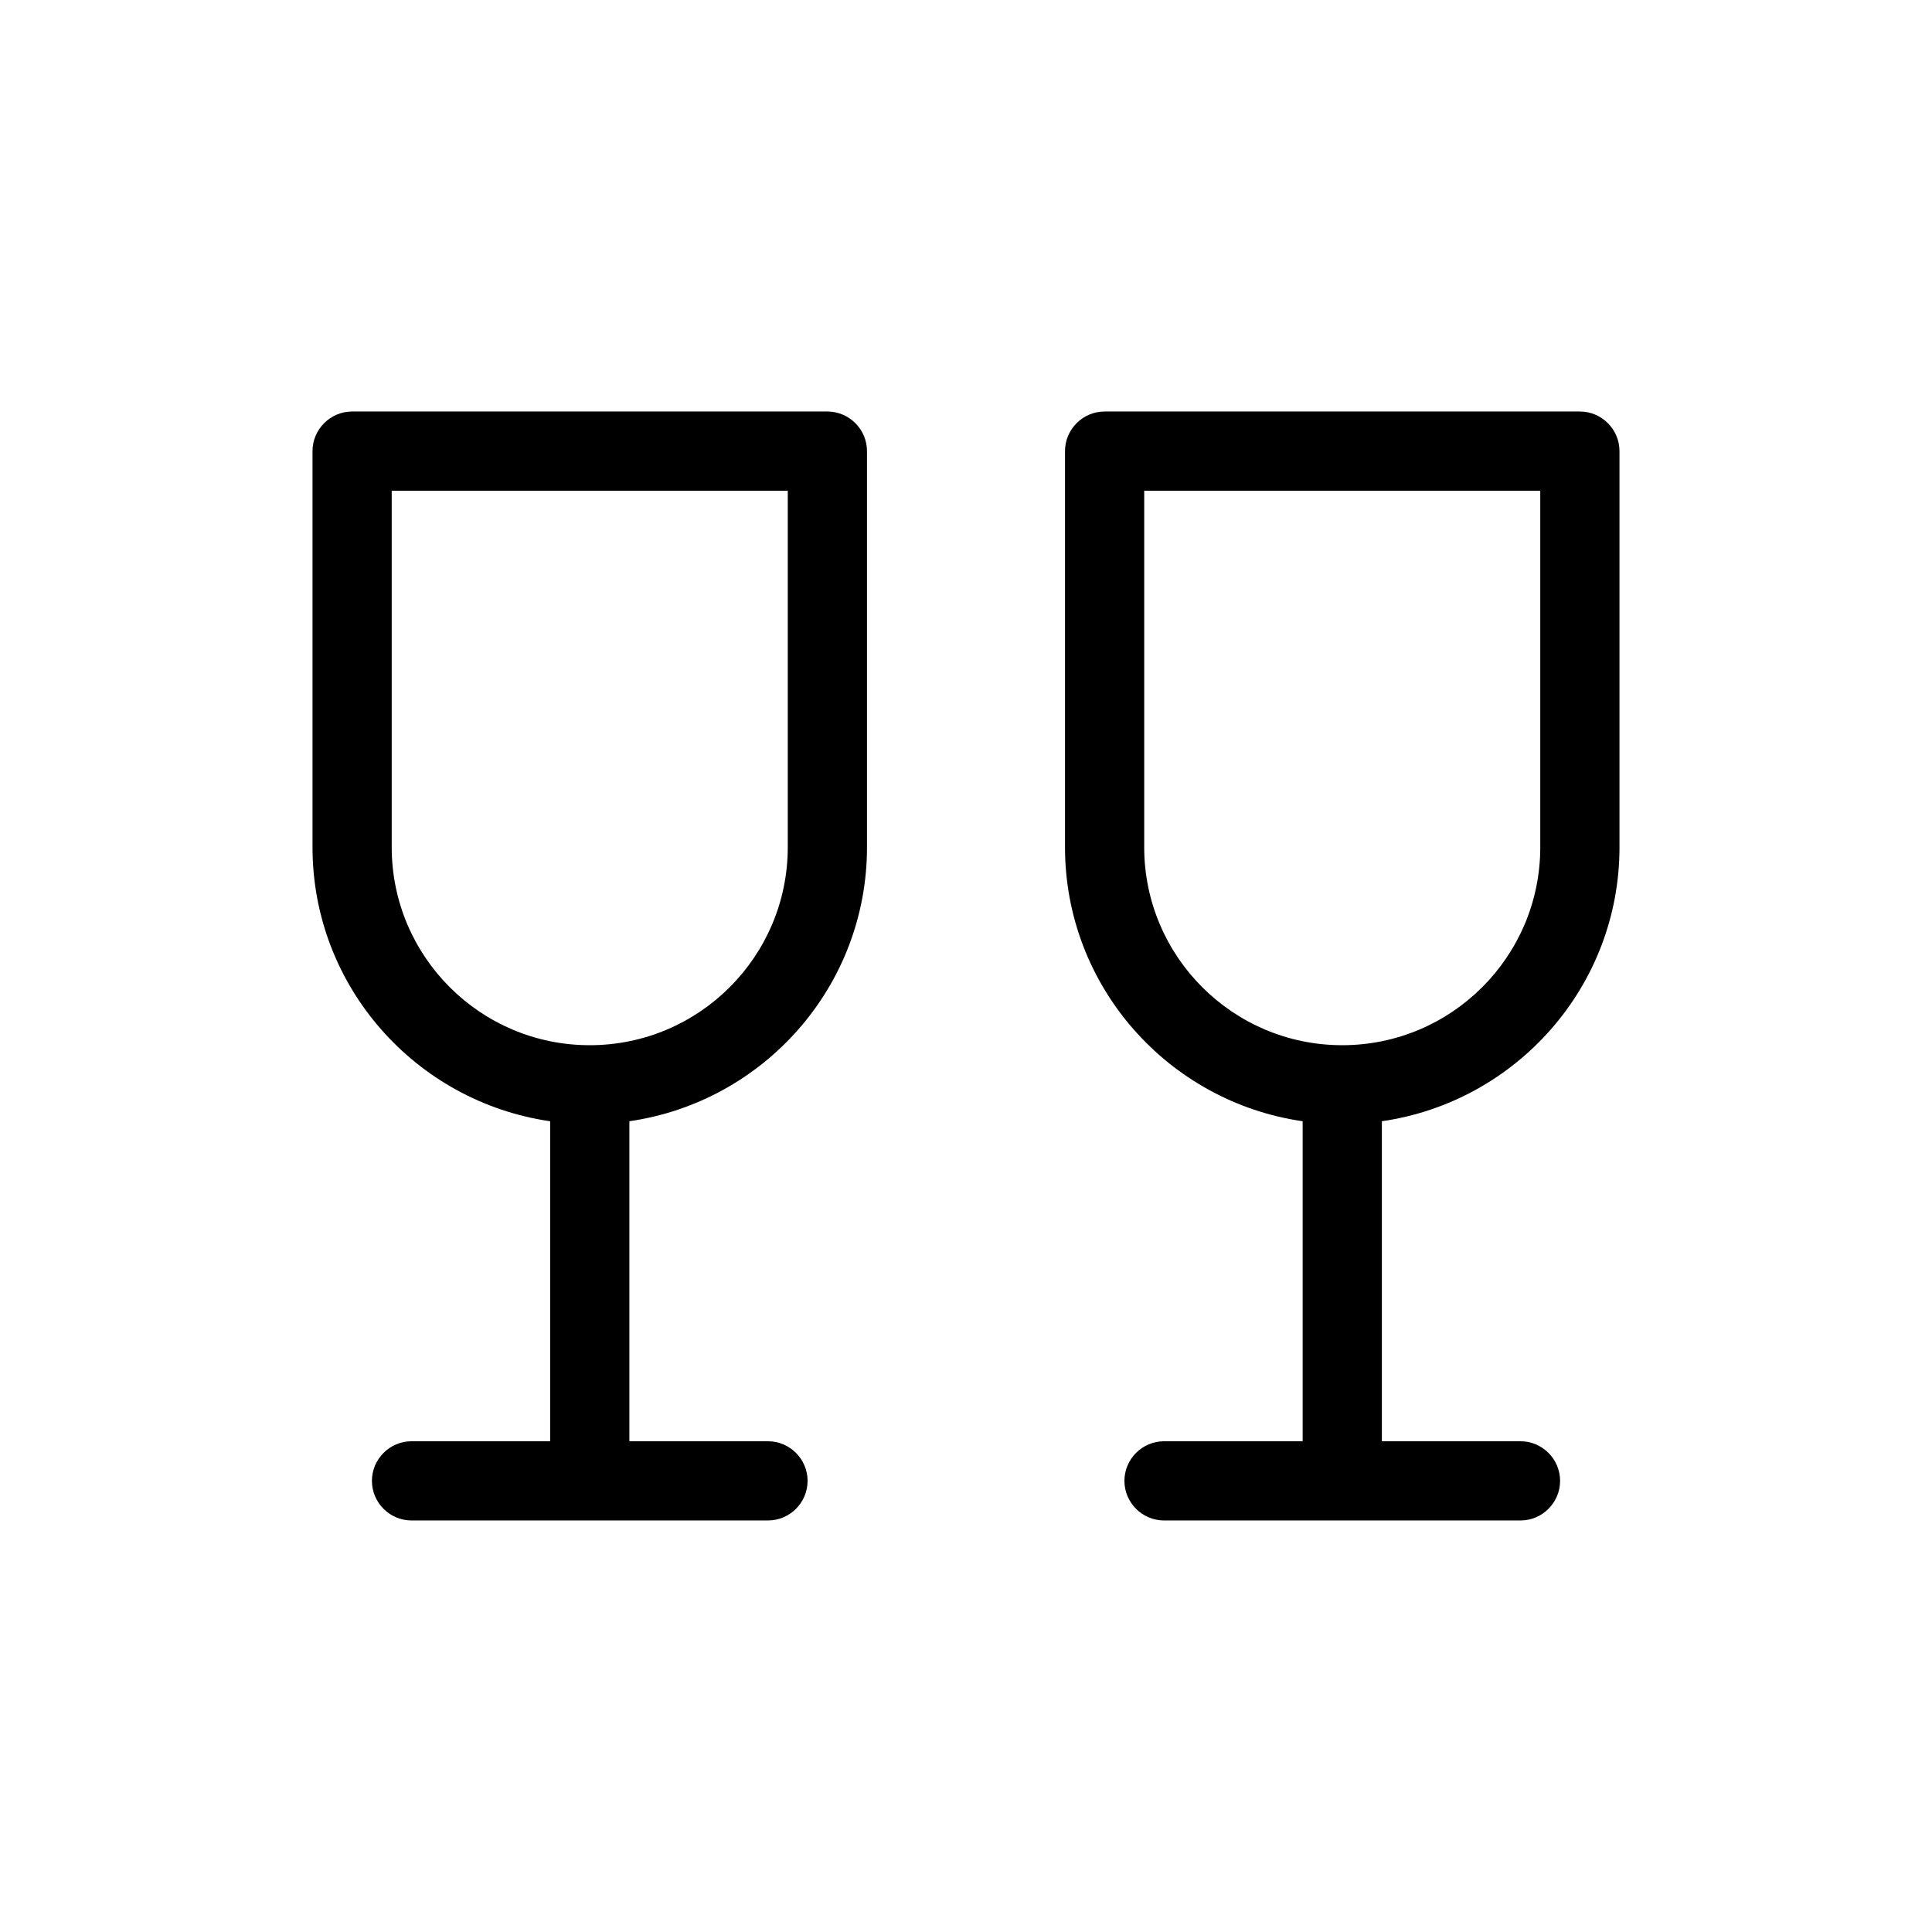 <?xml version="1.0" encoding="UTF-8"?>
<!-- Uploaded to: ICON Repo, www.iconrepo.com, Generator: ICON Repo Mixer Tools -->
<svg fill="#000000" width="800px" height="800px" version="1.1" viewBox="144 144 512 512" xmlns="http://www.w3.org/2000/svg">
 <g>
  <path d="m373.76 368.51v-104.96c0-5.773-4.723-10.496-10.496-10.496h-125.95c-5.773 0-10.496 4.723-10.496 10.496v104.96c0 36.945 27.395 67.488 62.977 72.633v84.805h-36.734c-5.773 0-10.496 4.723-10.496 10.496 0 5.773 4.723 10.496 10.496 10.496h94.465c5.773 0 10.496-4.723 10.496-10.496 0-5.773-4.723-10.496-10.496-10.496h-36.734v-84.809c35.578-5.141 62.973-35.684 62.973-72.629zm-73.473 52.48c-28.969 0-52.48-23.512-52.48-52.48v-94.465h104.96v94.465c0 28.969-23.512 52.48-52.48 52.48z"/>
  <path d="m573.18 368.51v-104.96c0-5.773-4.723-10.496-10.496-10.496h-125.95c-5.773 0-10.496 4.723-10.496 10.496v104.96c0 36.945 27.395 67.488 62.977 72.633v84.805h-36.734c-5.773 0-10.496 4.723-10.496 10.496 0 5.773 4.723 10.496 10.496 10.496h94.465c5.773 0 10.496-4.723 10.496-10.496 0-5.773-4.723-10.496-10.496-10.496h-36.734v-84.809c35.578-5.141 62.973-35.684 62.973-72.629zm-73.473 52.48c-28.969 0-52.48-23.512-52.48-52.48v-94.465h104.96v94.465c0 28.969-23.512 52.48-52.48 52.48z"/>
 </g>
</svg>